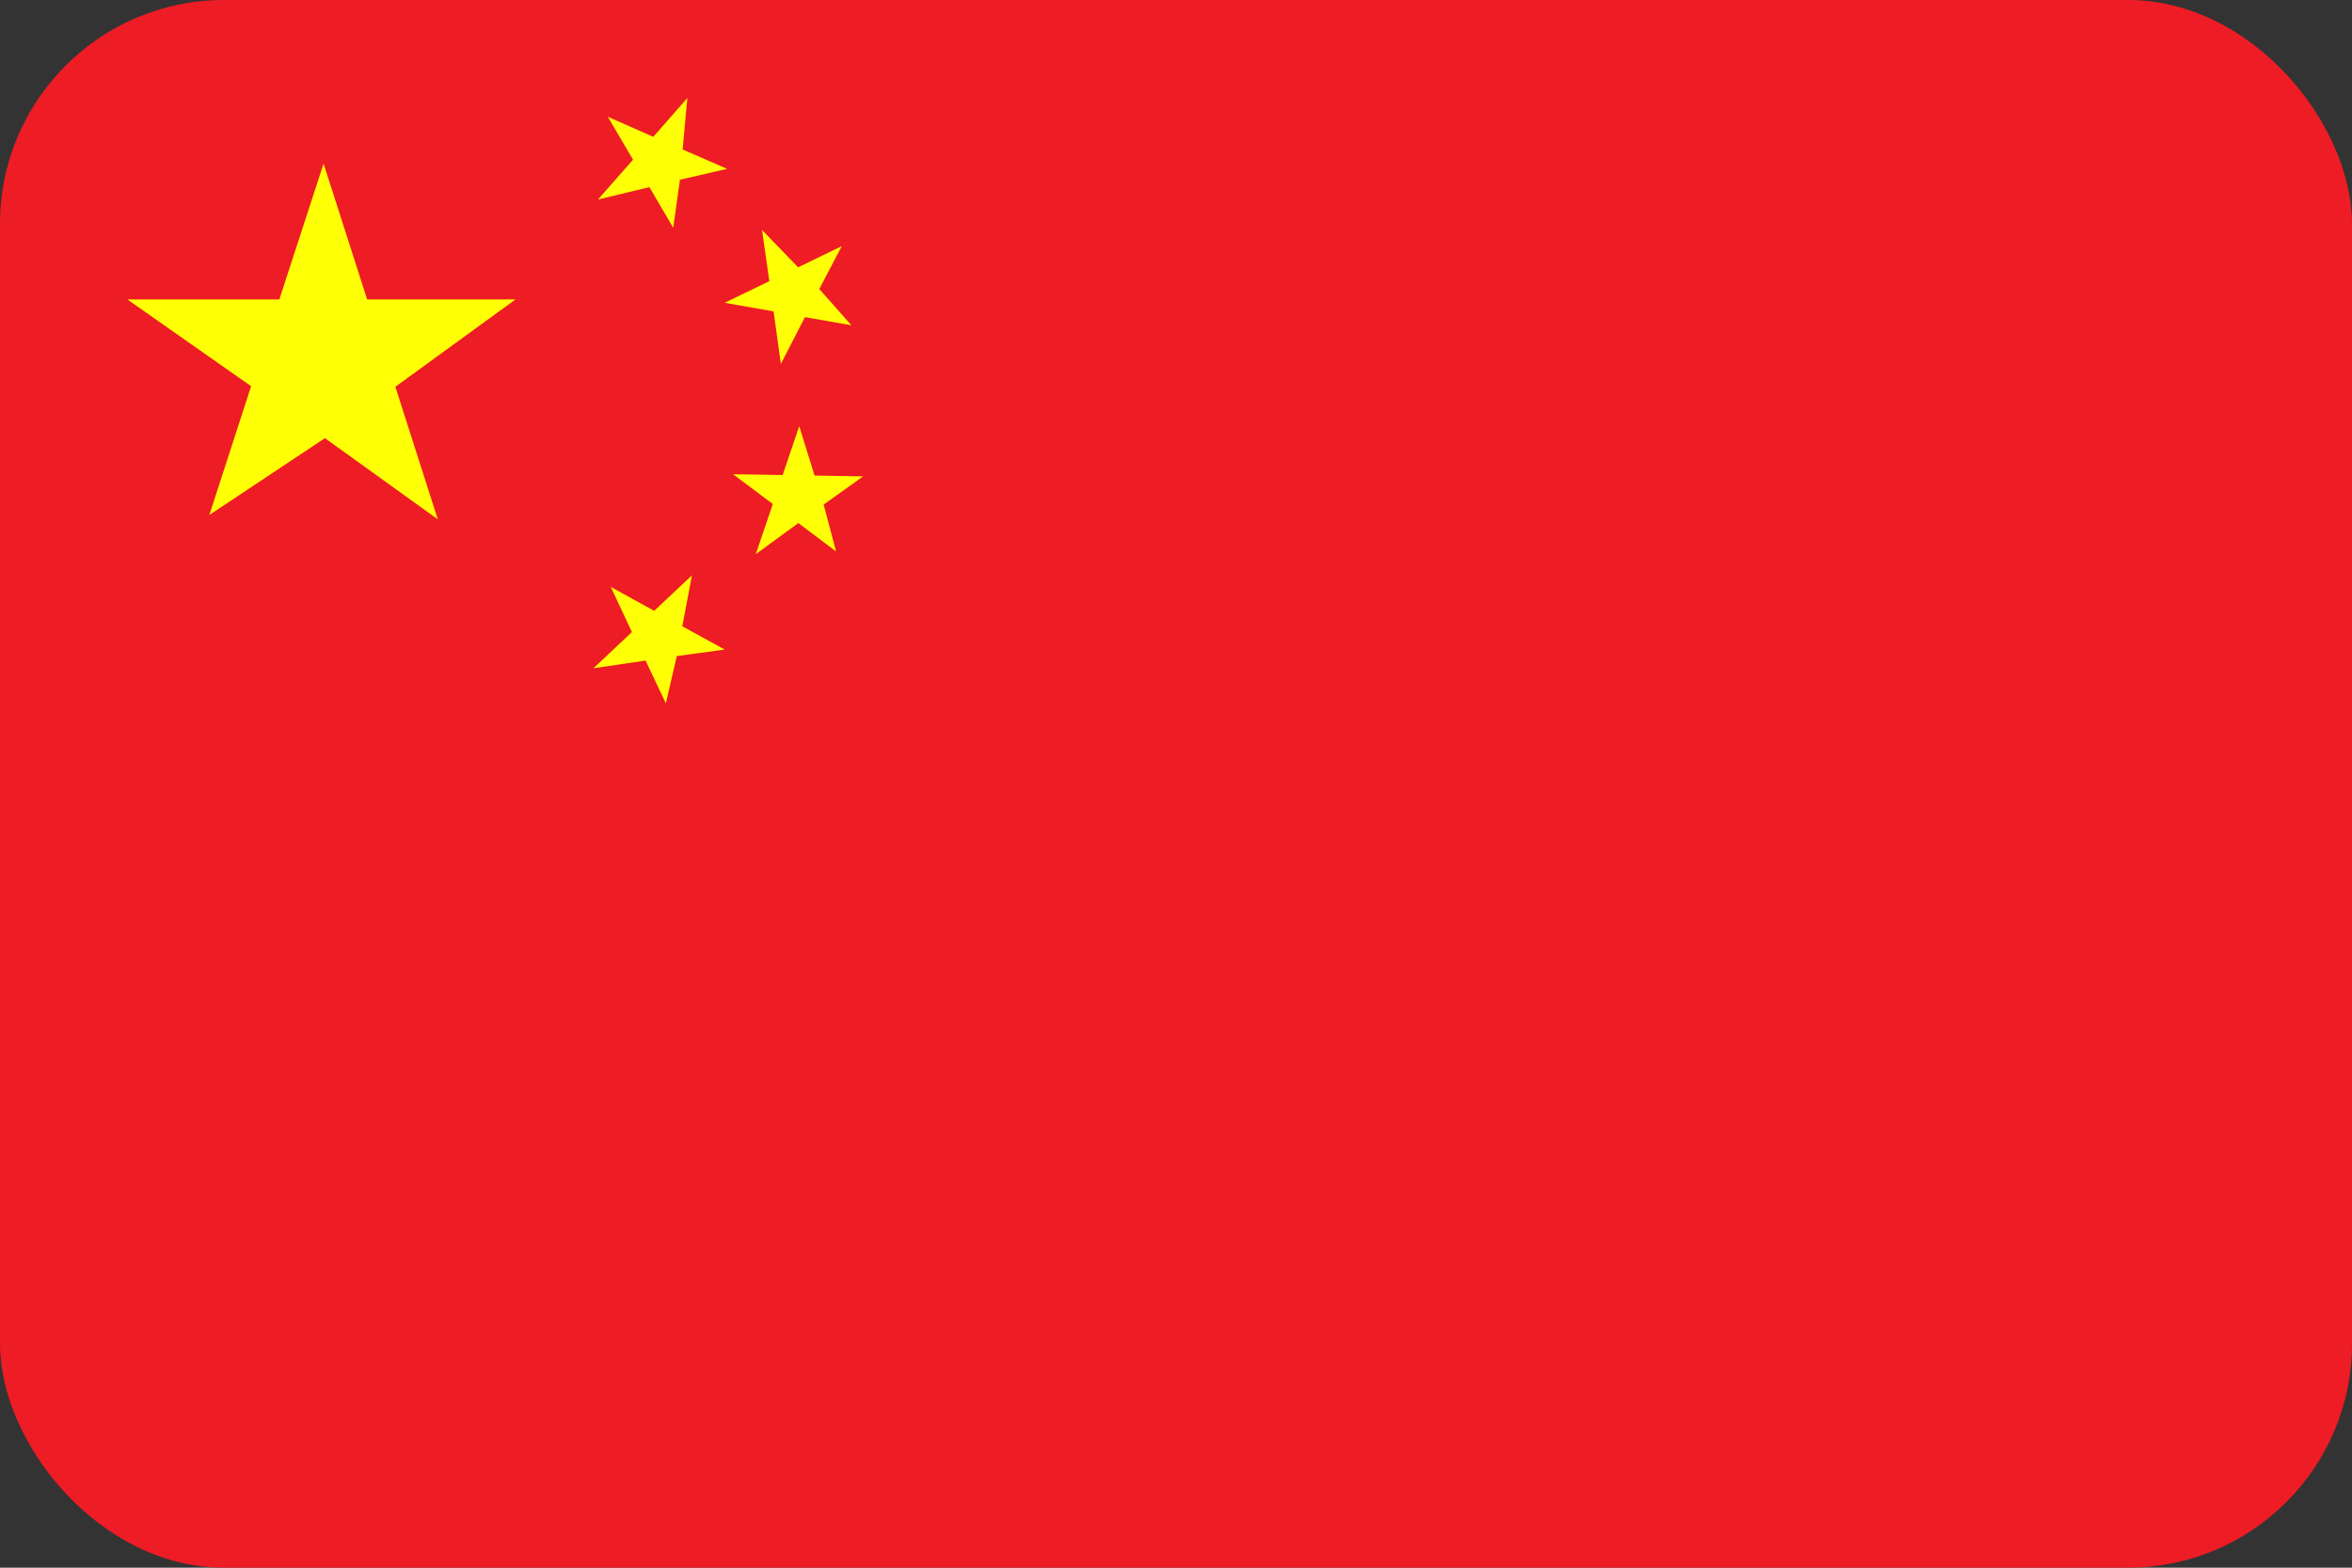 <?xml version="1.0" encoding="UTF-8"?>
<svg width="21px" height="14px" viewBox="0 0 21 14" version="1.1" xmlns="http://www.w3.org/2000/svg" xmlns:xlink="http://www.w3.org/1999/xlink">
    <rect x="0" y="0" width="21" height="14" fill="#333333" stroke="none"/>
    <!-- Generator: Sketch 64 (93537) - https://sketch.com -->
    <title>首页-国家01</title>
    <desc>Created with Sketch.</desc>
    <g id="关于我们" stroke="none" stroke-width="1" fill="none" fill-rule="evenodd">
        <g id="画板" transform="translate(-623, -291)" fill-rule="nonzero">
            <g id="首页-国家01" transform="translate(623, 291)">
                <rect id="矩形" fill="#EE1C24" x="0" y="0" width="21" height="14" rx="2"></rect>
                <polygon id="路径" fill="#FFFF05" points="4.603 2.674 3.278 2.674 2.889 1.461 2.494 2.674 1.137 2.674 2.242 3.449 1.869 4.599 2.901 3.913 3.909 4.638 3.53 3.454"></polygon>
                <polygon id="路径" fill="#FFFF05" points="6.137 0.875 5.833 1.222 5.427 1.043 5.652 1.426 5.339 1.782 5.798 1.671 6.011 2.034 6.071 1.605 6.492 1.508 6.095 1.335"></polygon>
                <polygon id="路径" fill="#FFFF05" points="6.804 2.054 6.869 2.511 6.47 2.704 6.907 2.781 6.972 3.25 7.187 2.832 7.602 2.905 7.315 2.581 7.516 2.198 7.126 2.387"></polygon>
                <polygon id="路径" fill="#FFFF05" points="7.136 3.806 6.988 4.242 6.545 4.235 6.9 4.501 6.748 4.949 7.128 4.671 7.465 4.925 7.354 4.506 7.707 4.254 7.273 4.247"></polygon>
                <polygon id="路径" fill="#FFFF05" points="6.178 5.138 5.841 5.455 5.453 5.241 5.642 5.644 5.299 5.968 5.764 5.899 5.945 6.281 6.043 5.859 6.471 5.801 6.092 5.593"></polygon>
            </g>
        </g>
    </g>
</svg>